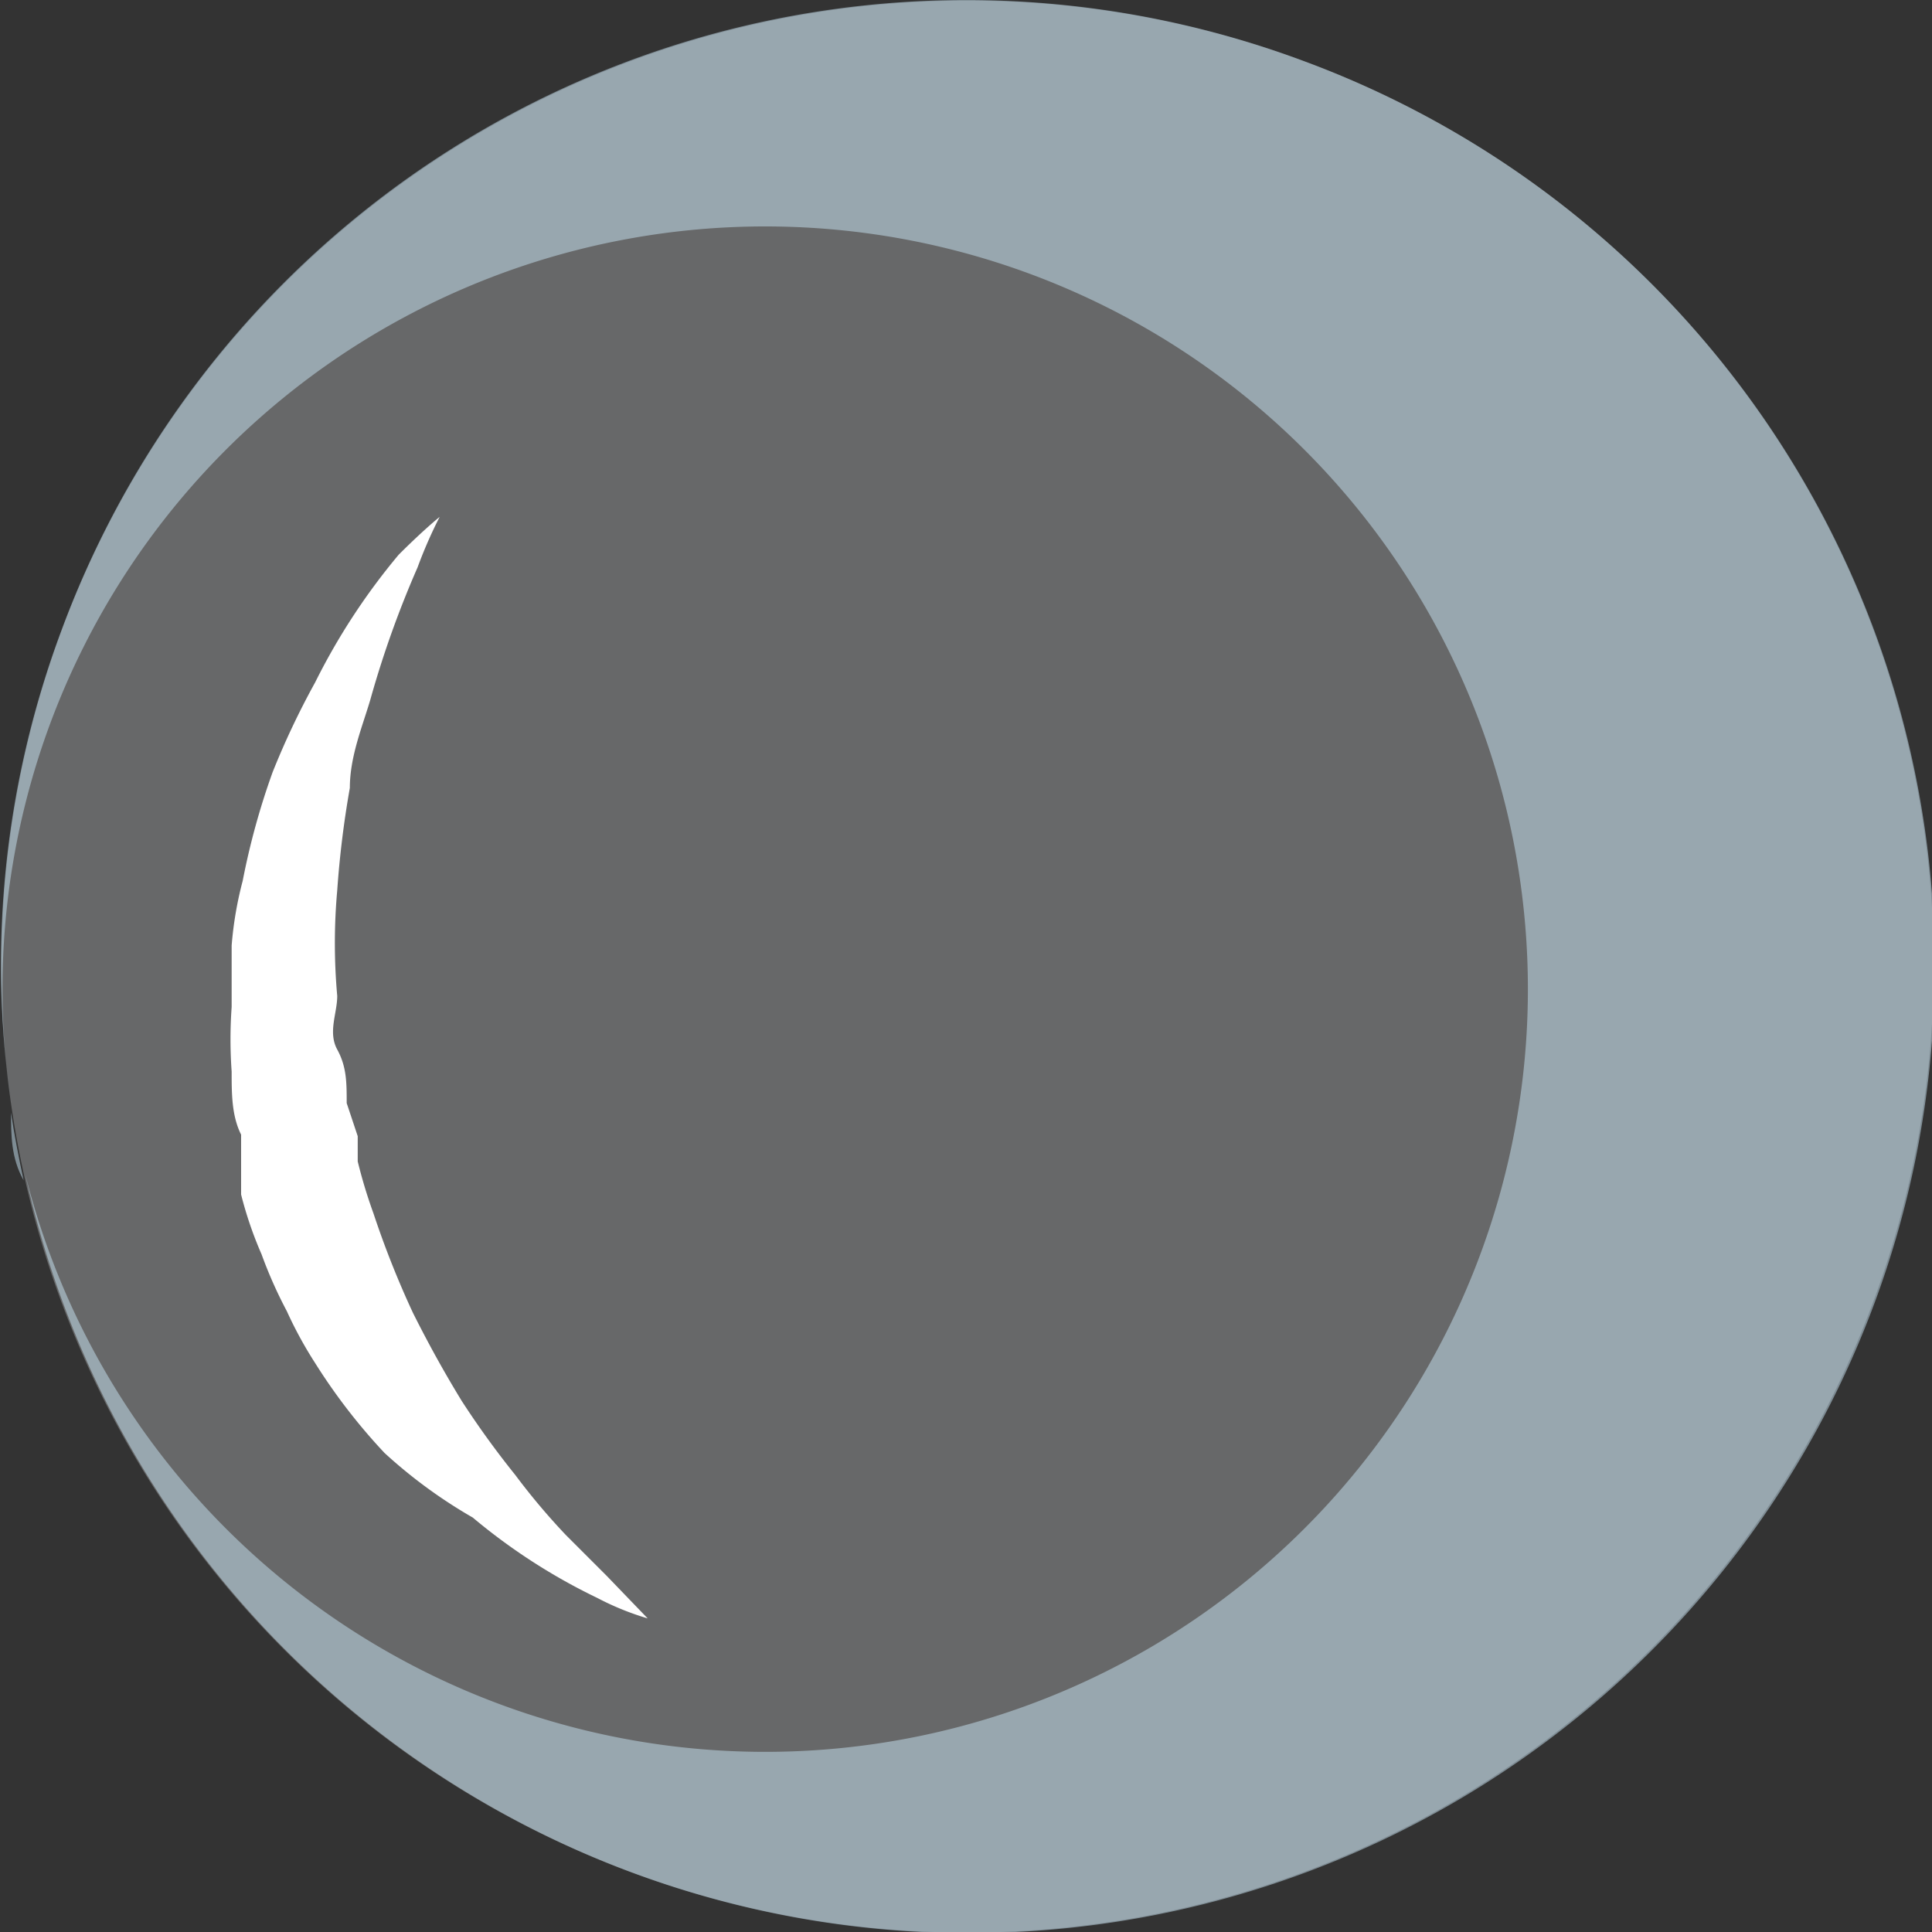 <svg xmlns="http://www.w3.org/2000/svg" width="12.26" height="12.26" viewBox="0 0 12.26 12.26">
  <rect x="0" y="0" width="12.26" height="12.26" fill="#333333" stroke="none"/>
  <g id="Calque_2" data-name="Calque 2">
    <g id="Calque_1-2" data-name="Calque 1">
      <g>
        <path d="M8.28.39a6.13,6.13,0,1,0,3.6,7.89A6.12,6.12,0,0,0,8.28.39Z" style="fill: #f4f8fc;opacity: 0.27"/>
        <g style="opacity: 0.5">
          <path d="M8.28.39A6.12,6.12,0,0,0,.39,4,6.06,6.06,0,0,0,.07,7a4.84,4.84,0,1,1,.09.45A6.13,6.13,0,1,0,8.28.39Z" style="fill: #c9e6f6"/>
          <path d="M.07,7.06c0,.14,0,.29.08.43C.12,7.35.09,7.2.07,7.06Z" style="fill: #c9e6f6"/>
        </g>
        <path d="M2.25,7.28h0s0,0,0,0h0Z" style="fill: #fff"/>
        <path d="M3.59,9.74a4.26,4.26,0,0,1-.32-.38,5.66,5.66,0,0,1-.34-.47c-.11-.18-.21-.36-.31-.56a5.9,5.9,0,0,1-.25-.63,3.18,3.18,0,0,1-.1-.33l0-.08h0s0,0,0,0h0V7.21L2.2,7c0-.13,0-.23-.06-.34s0-.23,0-.34a3.74,3.74,0,0,1,0-.67A6.17,6.17,0,0,1,2.22,5c0-.2.08-.39.13-.56a6.38,6.38,0,0,1,.3-.84,2.87,2.87,0,0,1,.14-.32s-.1.08-.26.24A4.11,4.11,0,0,0,2,4.33a5.07,5.07,0,0,0-.27.57,4.63,4.63,0,0,0-.19.69A2.32,2.32,0,0,0,1.47,6c0,.13,0,.26,0,.39a2.88,2.88,0,0,0,0,.41c0,.14,0,.28.06.4l0,.18v.11l0,.09a2.43,2.43,0,0,0,.13.38,2.83,2.83,0,0,0,.16.36,2.57,2.57,0,0,0,.18.33,3.73,3.73,0,0,0,.44.57A3.14,3.14,0,0,0,3,9.63a3.77,3.77,0,0,0,.79.51,1.76,1.76,0,0,0,.32.13L3.85,10Z" style="fill: #fff"/>
      </g>
    </g>
  </g>
</svg>
